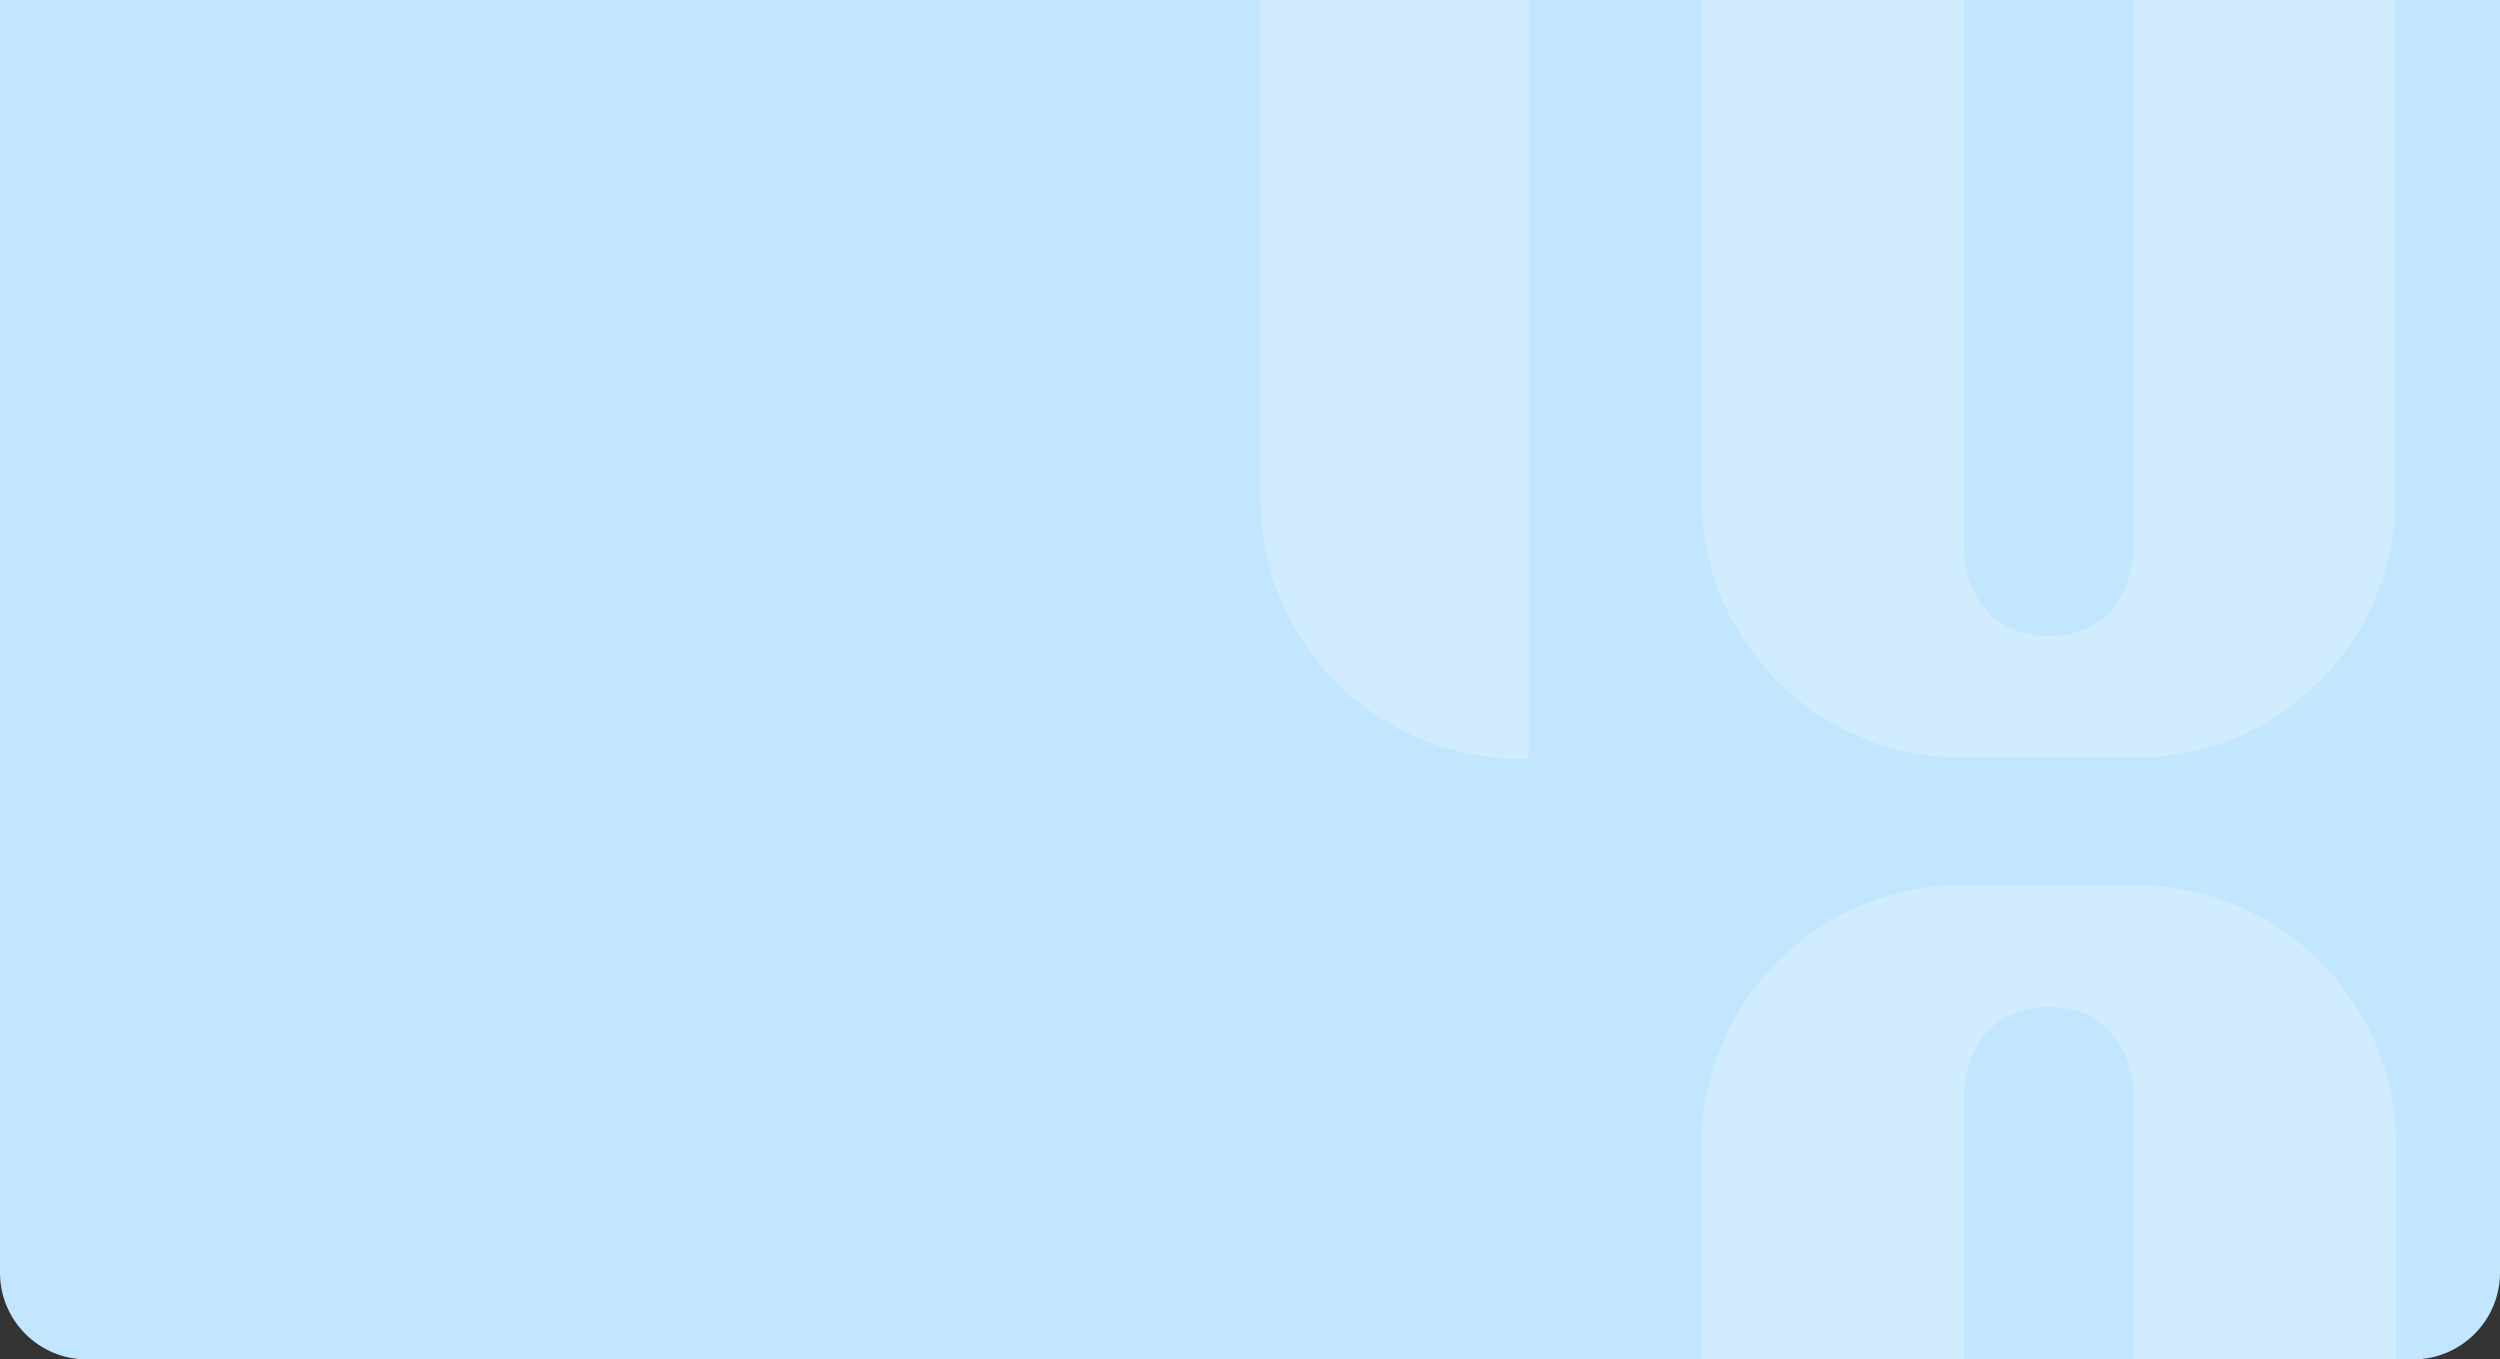 <svg xmlns="http://www.w3.org/2000/svg" width="1440" height="783" fill="none"><rect width="100%" height="100%" fill="#333333" stroke="none"/><path fill="#C3E6FF" d="M0-1h1440v734c0 27.614-22.39 50-50 50H50c-27.614 0-50-22.386-50-50V-1Z"/><path fill="#EEF7FF" d="M1228.78-5v321.993s-.12 48.821-48.83 49.571c-48.67-.75-48.82-49.571-48.82-49.571V-5H980.242v292.038c0 82.446 66.988 149.322 149.698 149.322h100.08c82.68 0 149.69-66.86 149.69-149.322V-5h-150.93ZM726 287.678C726 370.124 793.032 437 875.697 437h4.795V-5H726v292.678ZM1230.26 510h-100.22c-82.8 0-149.895 66.957-149.895 149.539V783h151.085V629.54s.18-48.892 48.89-49.643c48.79.751 48.9 49.643 48.9 49.643V783h151.12V659.539c0-82.566-67.1-149.539-149.9-149.539h.02Z" opacity=".35"/></svg>